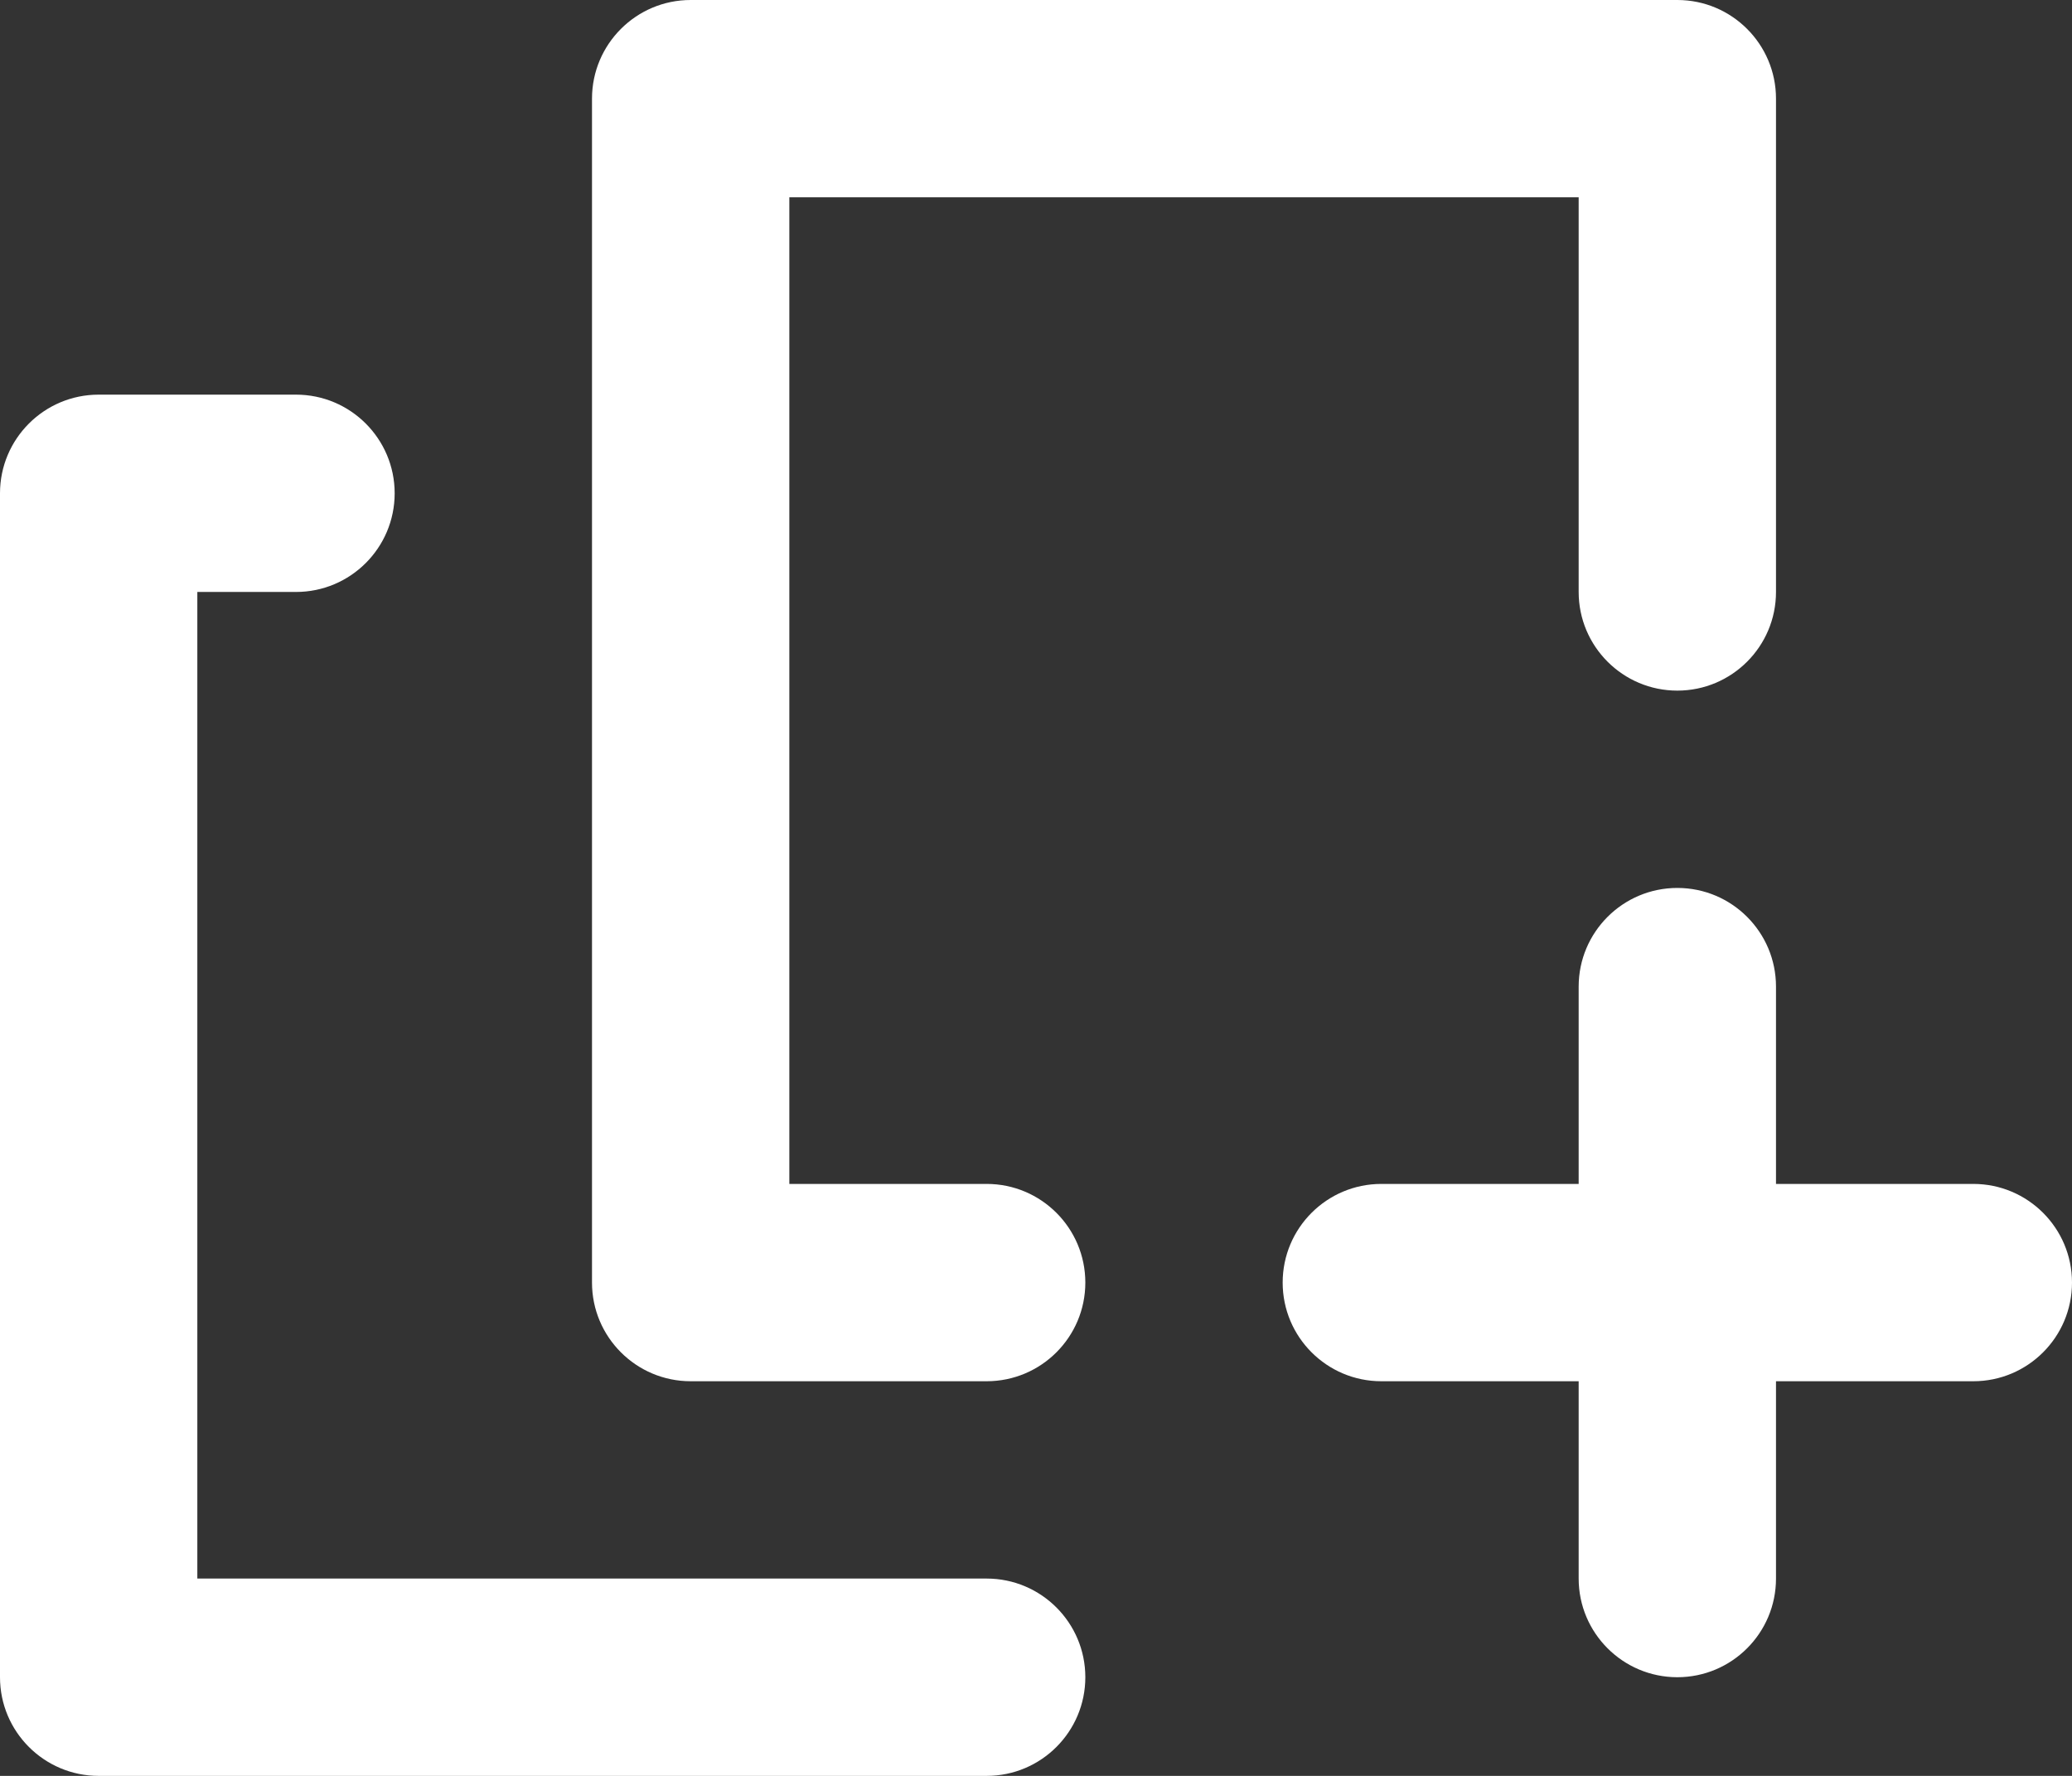 <svg width="21" height="18" viewBox="0 0 21 18" fill="none" xmlns="http://www.w3.org/2000/svg">
<rect x="0" y="0" width="21" height="18" fill="#333333" stroke="none"/>
<path fill-rule="evenodd" clip-rule="evenodd" d="M7 0C6.448 0 6 0.448 6 1V13C6 13.552 6.448 14 7 14H10C10.552 14 11 13.552 11 13C11 12.448 10.552 12 10 12H8V2H16V6C16 6.552 16.448 7 17 7C17.552 7 18 6.552 18 6V1C18 0.448 17.552 0 17 0H7ZM16 10C16 9.448 16.448 9 17 9C17.552 9 18 9.448 18 10V12H20C20.552 12 21 12.448 21 13C21 13.552 20.552 14 20 14H18V16C18 16.552 17.552 17 17 17C16.448 17 16 16.552 16 16V14H14C13.448 14 13 13.552 13 13C13 12.448 13.448 12 14 12H16V10ZM1 4C0.448 4 0 4.448 0 5V17C0 17.552 0.448 18 1 18H10C10.552 18 11 17.552 11 17C11 16.448 10.552 16 10 16H2V6H3C3.552 6 4 5.552 4 5C4 4.448 3.552 4 3 4H1Z" fill="white"/>
</svg>
